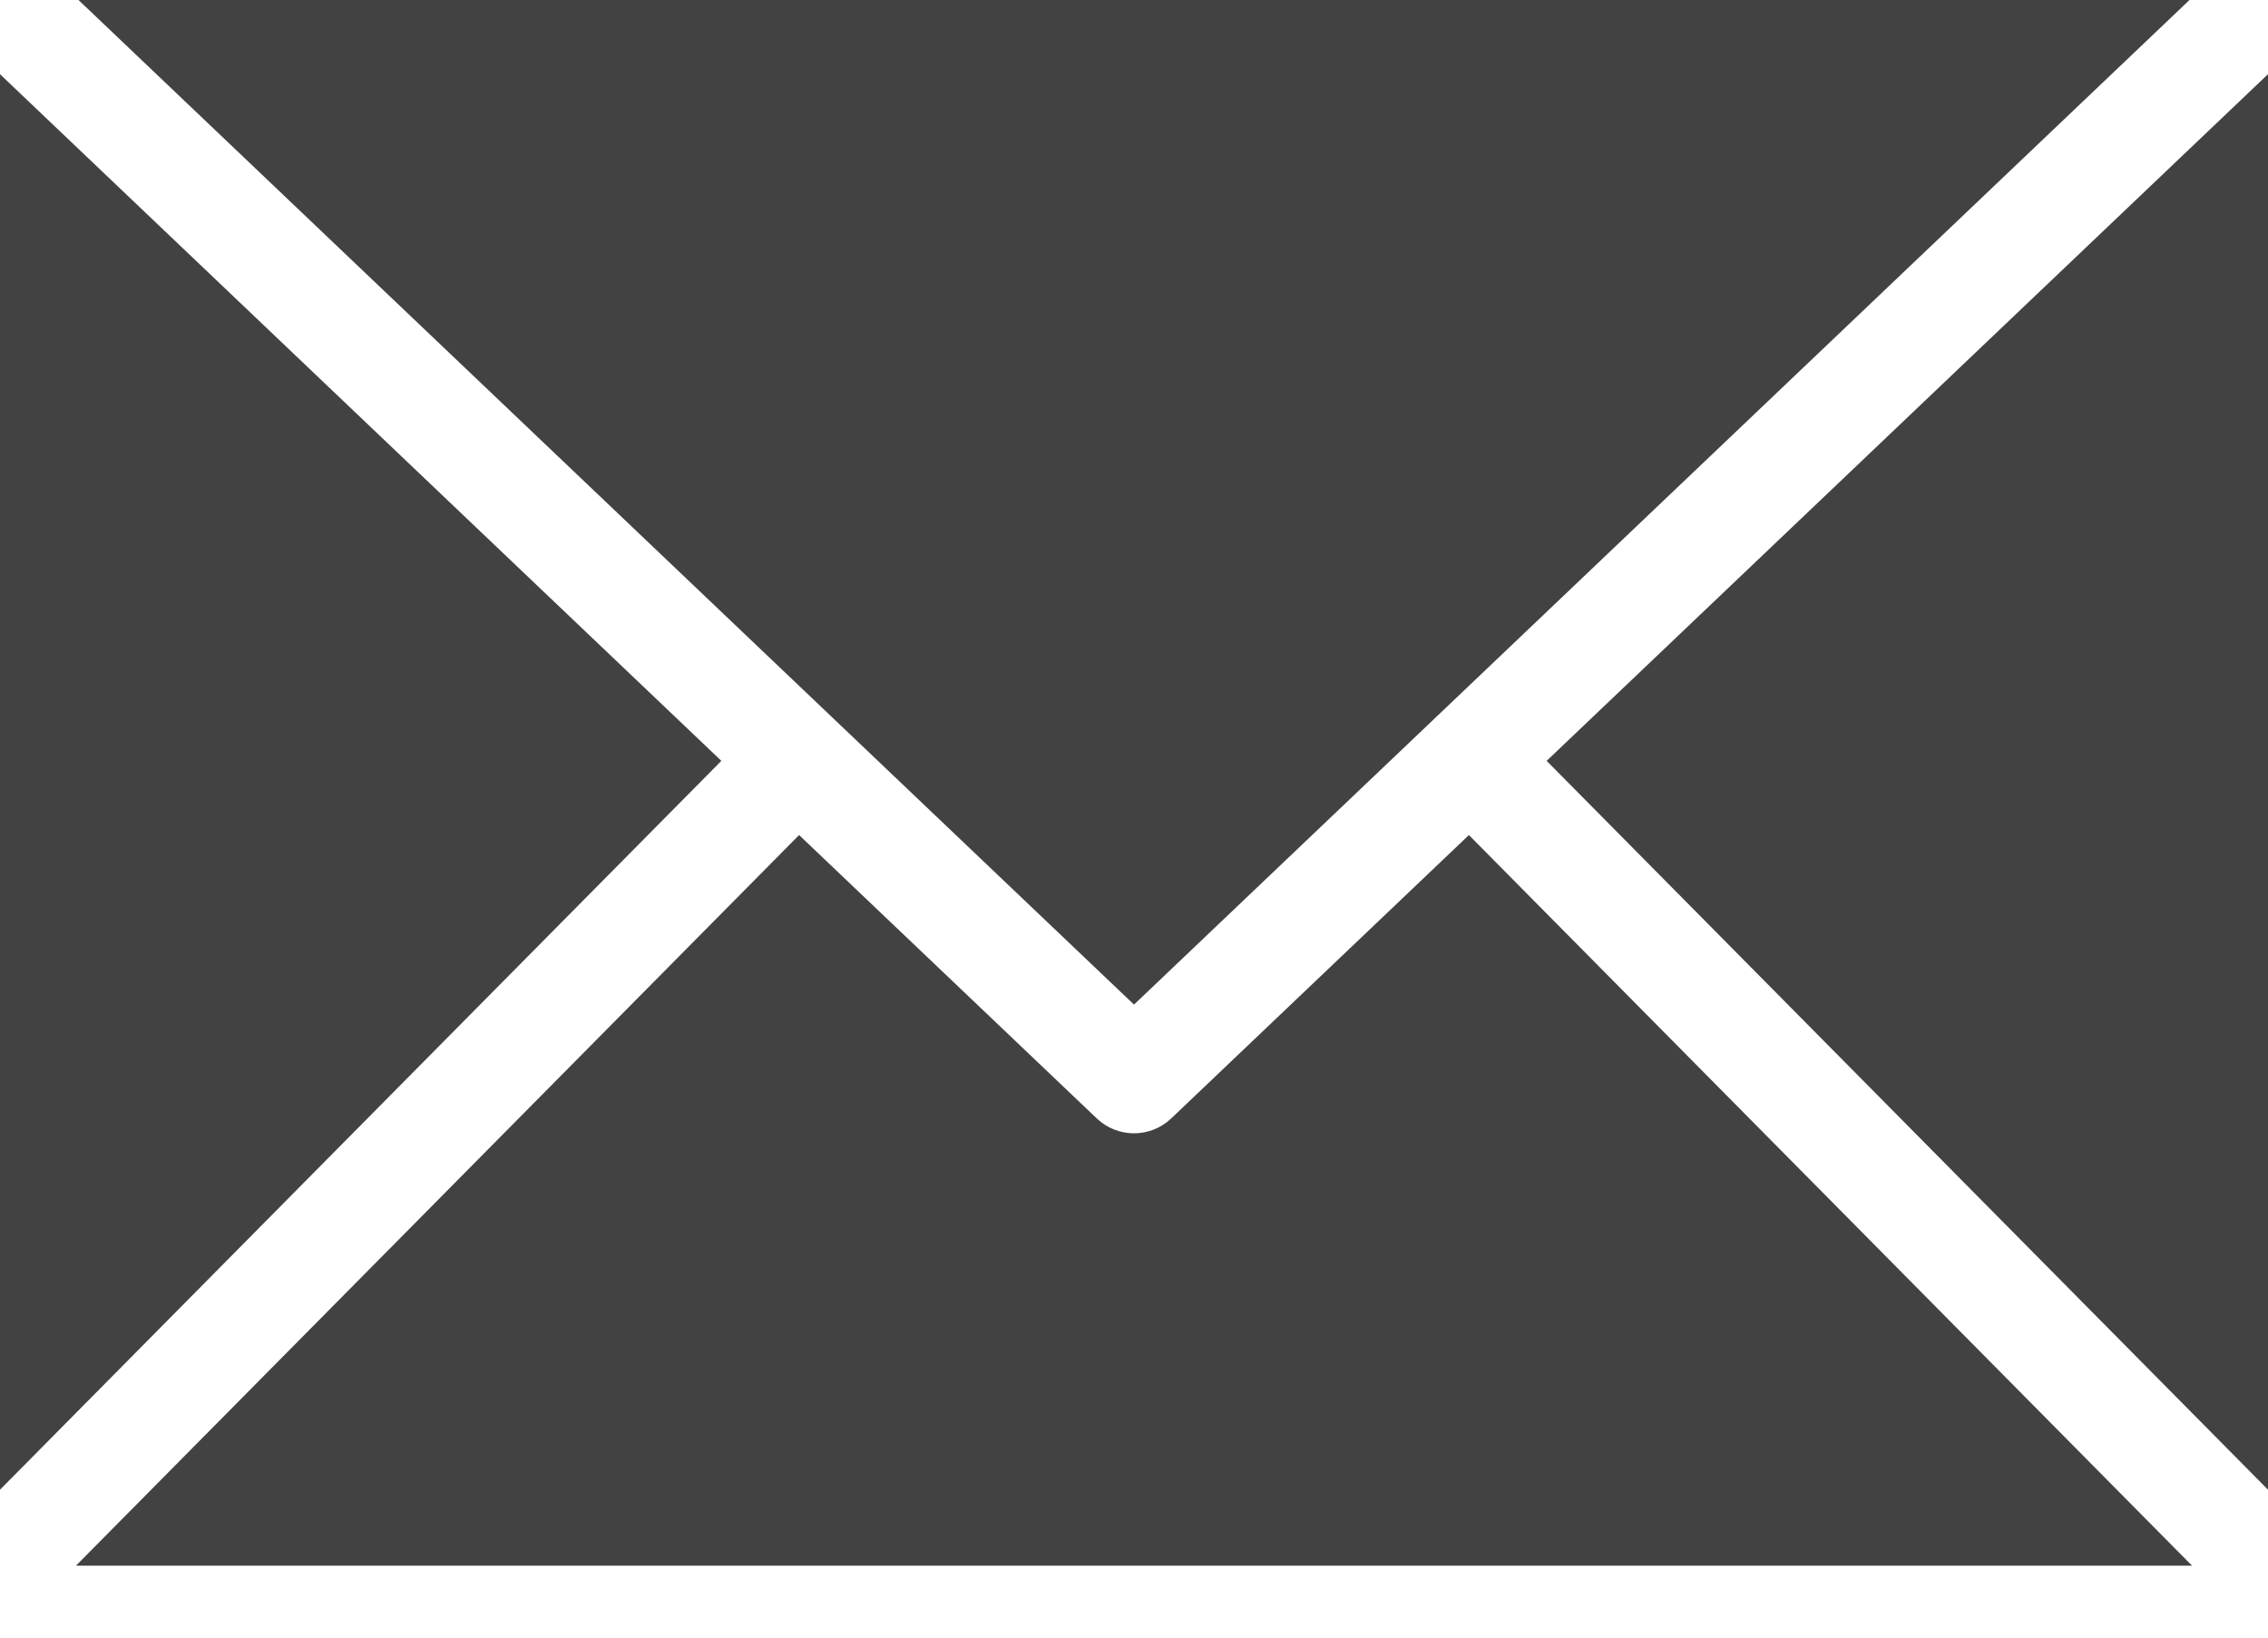 <?xml version="1.0" encoding="UTF-8"?>
<svg width="18px" height="13px" viewBox="0 0 18 13" version="1.1" xmlns="http://www.w3.org/2000/svg" xmlns:xlink="http://www.w3.org/1999/xlink">
    <!-- Generator: Sketch 55.2 (78181) - https://sketchapp.com -->
    <title>mail</title>
    <desc>Created with Sketch.</desc>
    <g id="Blog-Detail" stroke="none" stroke-width="1" fill="none" fill-rule="evenodd">
        <g id="Desktop" transform="translate(-298, -4074)" fill="#424243" fill-rule="nonzero">
            <g id="post" transform="translate(160, 765)">
                <g id="share" transform="translate(0, 3305)">
                    <path d="M138.623,4 L147,11.975 L155.377,4 L138.623,4 L138.623,4 Z M138,4.589 L138,15.826 L143.725,10.04 L138,4.589 Z M156,4.589 L150.275,10.04 L156,15.826 L156,4.589 Z M144.342,10.629 L138.603,16.429 L155.397,16.429 L149.658,10.629 L147.295,12.879 C147.129,13.036 146.871,13.036 146.705,12.879 L144.342,10.629 L144.342,10.629 Z" id="mail"></path>
                </g>
            </g>
        </g>
    </g>
</svg>